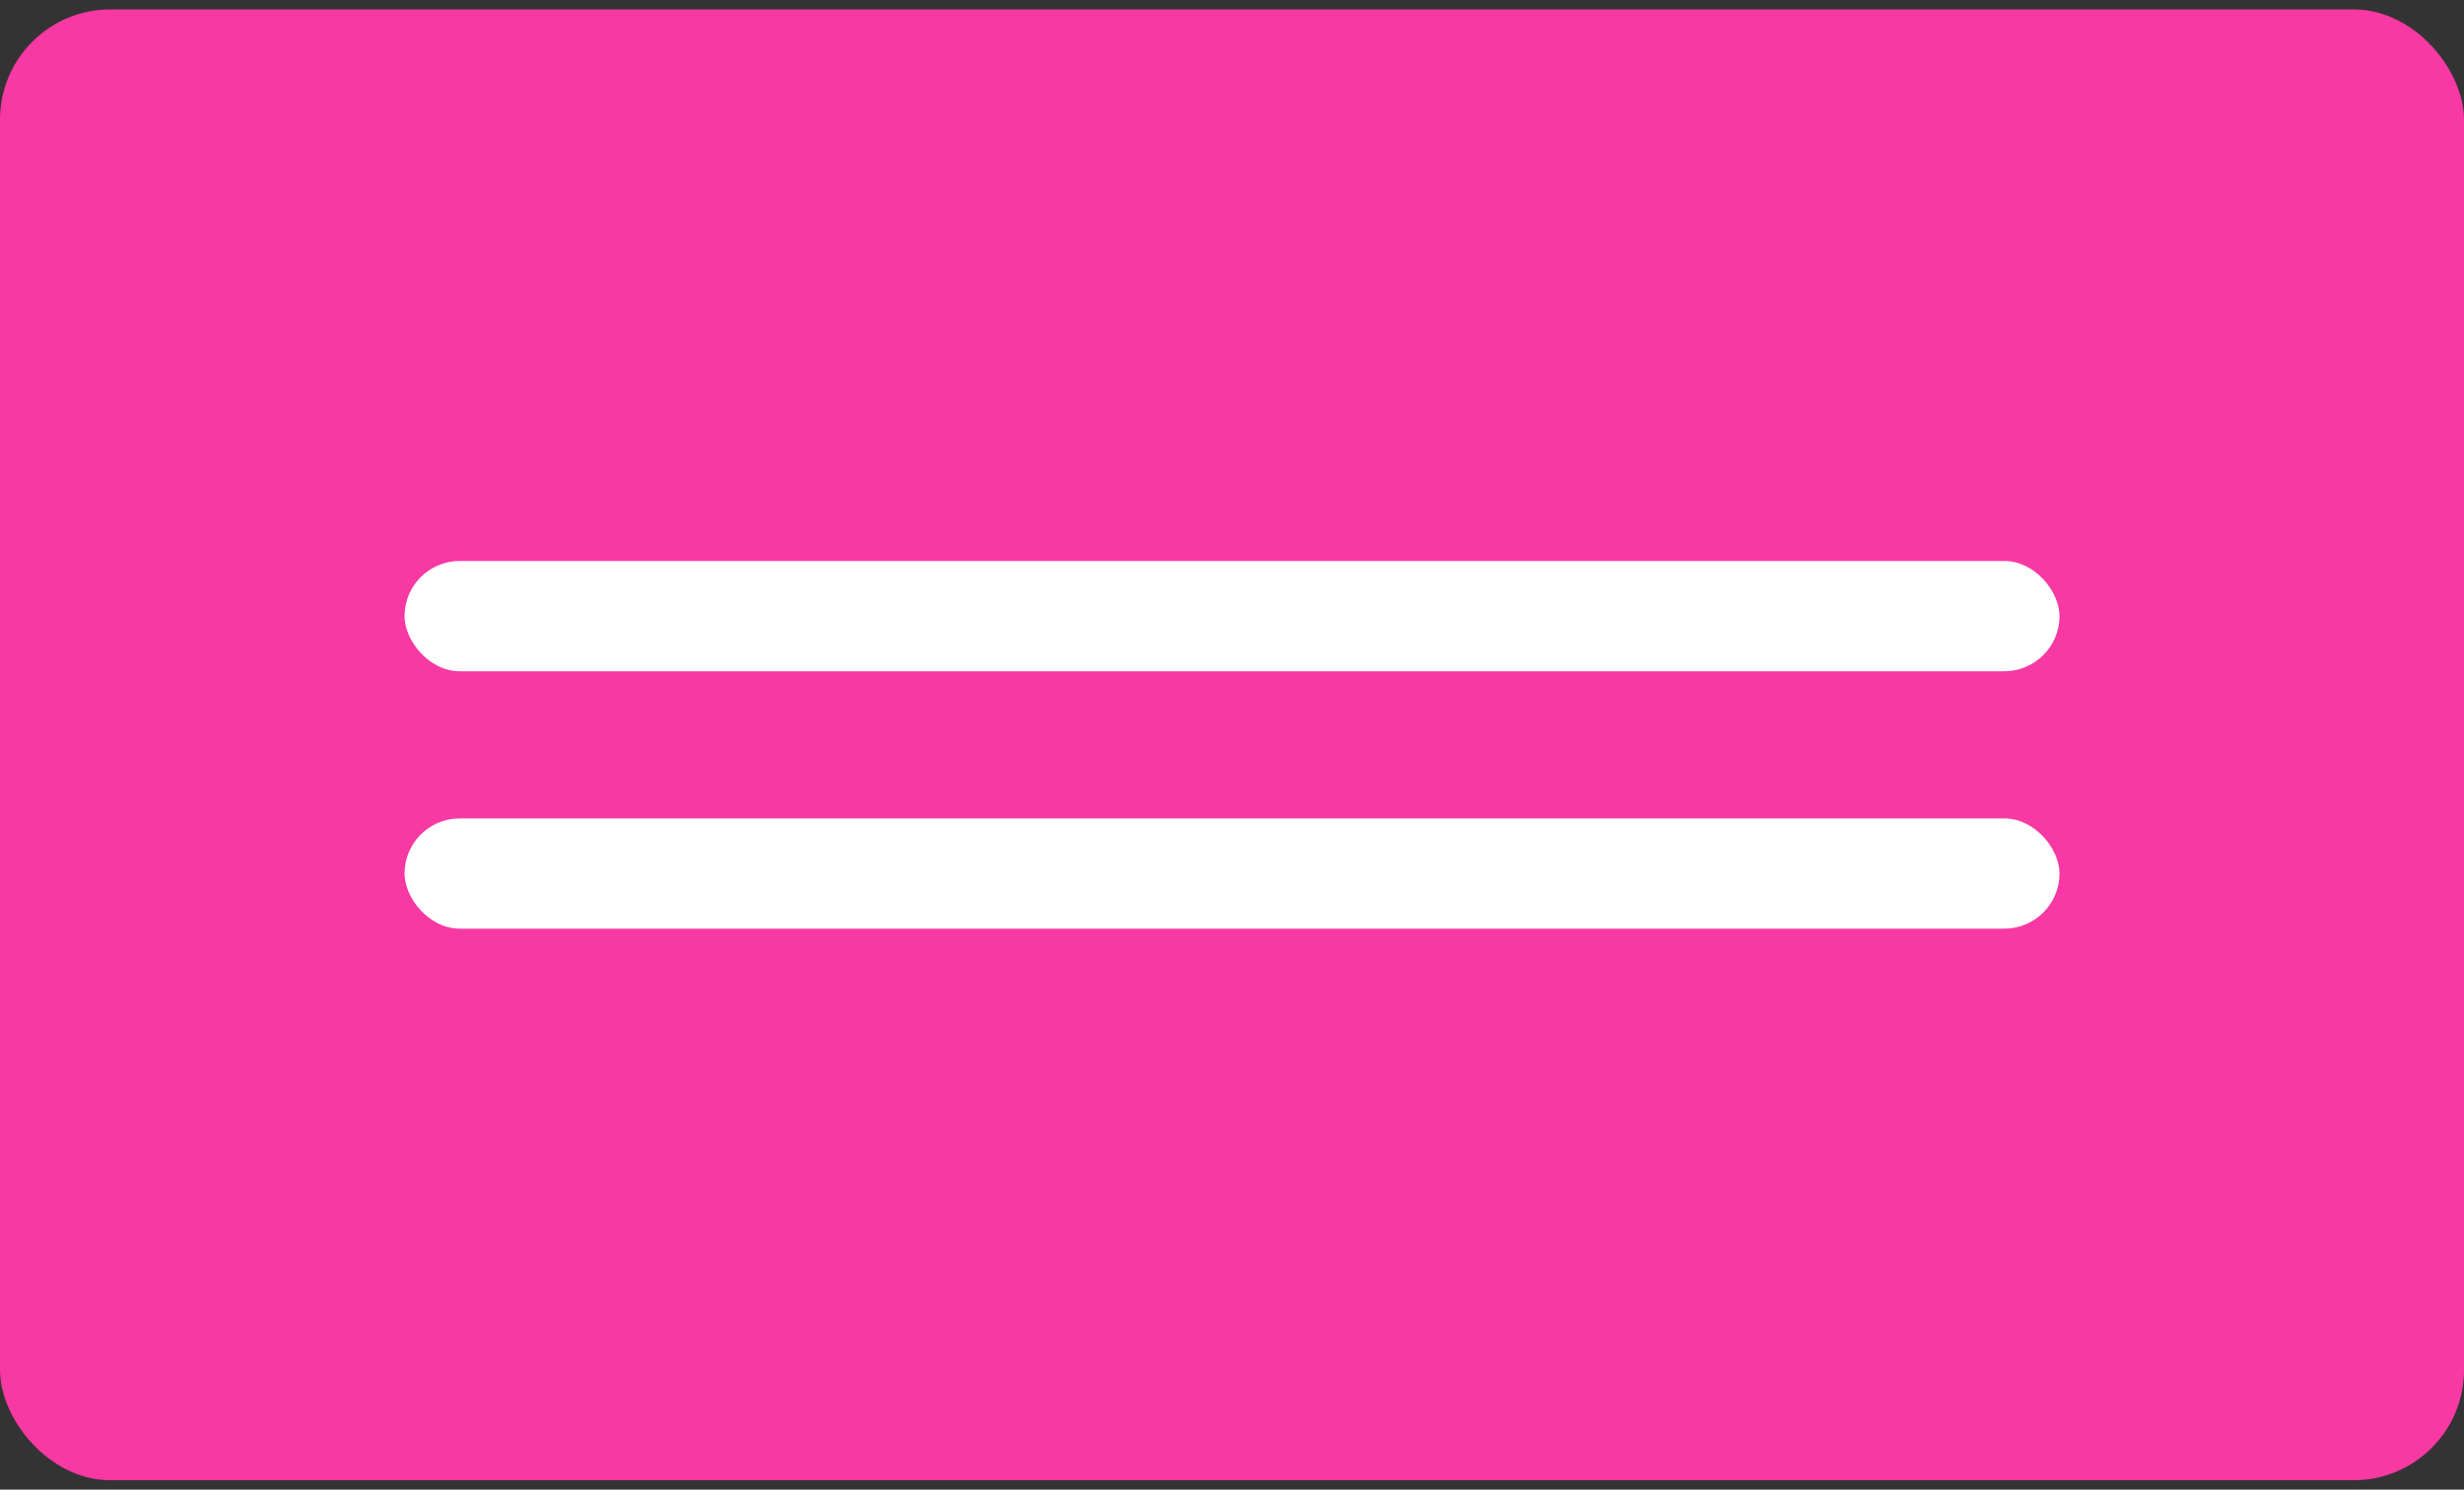 <?xml version="1.0" encoding="UTF-8"?> <svg xmlns="http://www.w3.org/2000/svg" width="43" height="26" viewBox="0 0 43 26" fill="none"><rect x="0" y="0" width="43" height="26" fill="#333333" stroke="none"/><rect y="0.164" width="43" height="25.672" rx="1.925" fill="#F838A3"></rect><rect x="7.06" y="14.284" width="28.881" height="1.925" rx="0.963" fill="white"></rect><rect x="7.06" y="9.791" width="28.881" height="1.925" rx="0.963" fill="white"></rect></svg> 